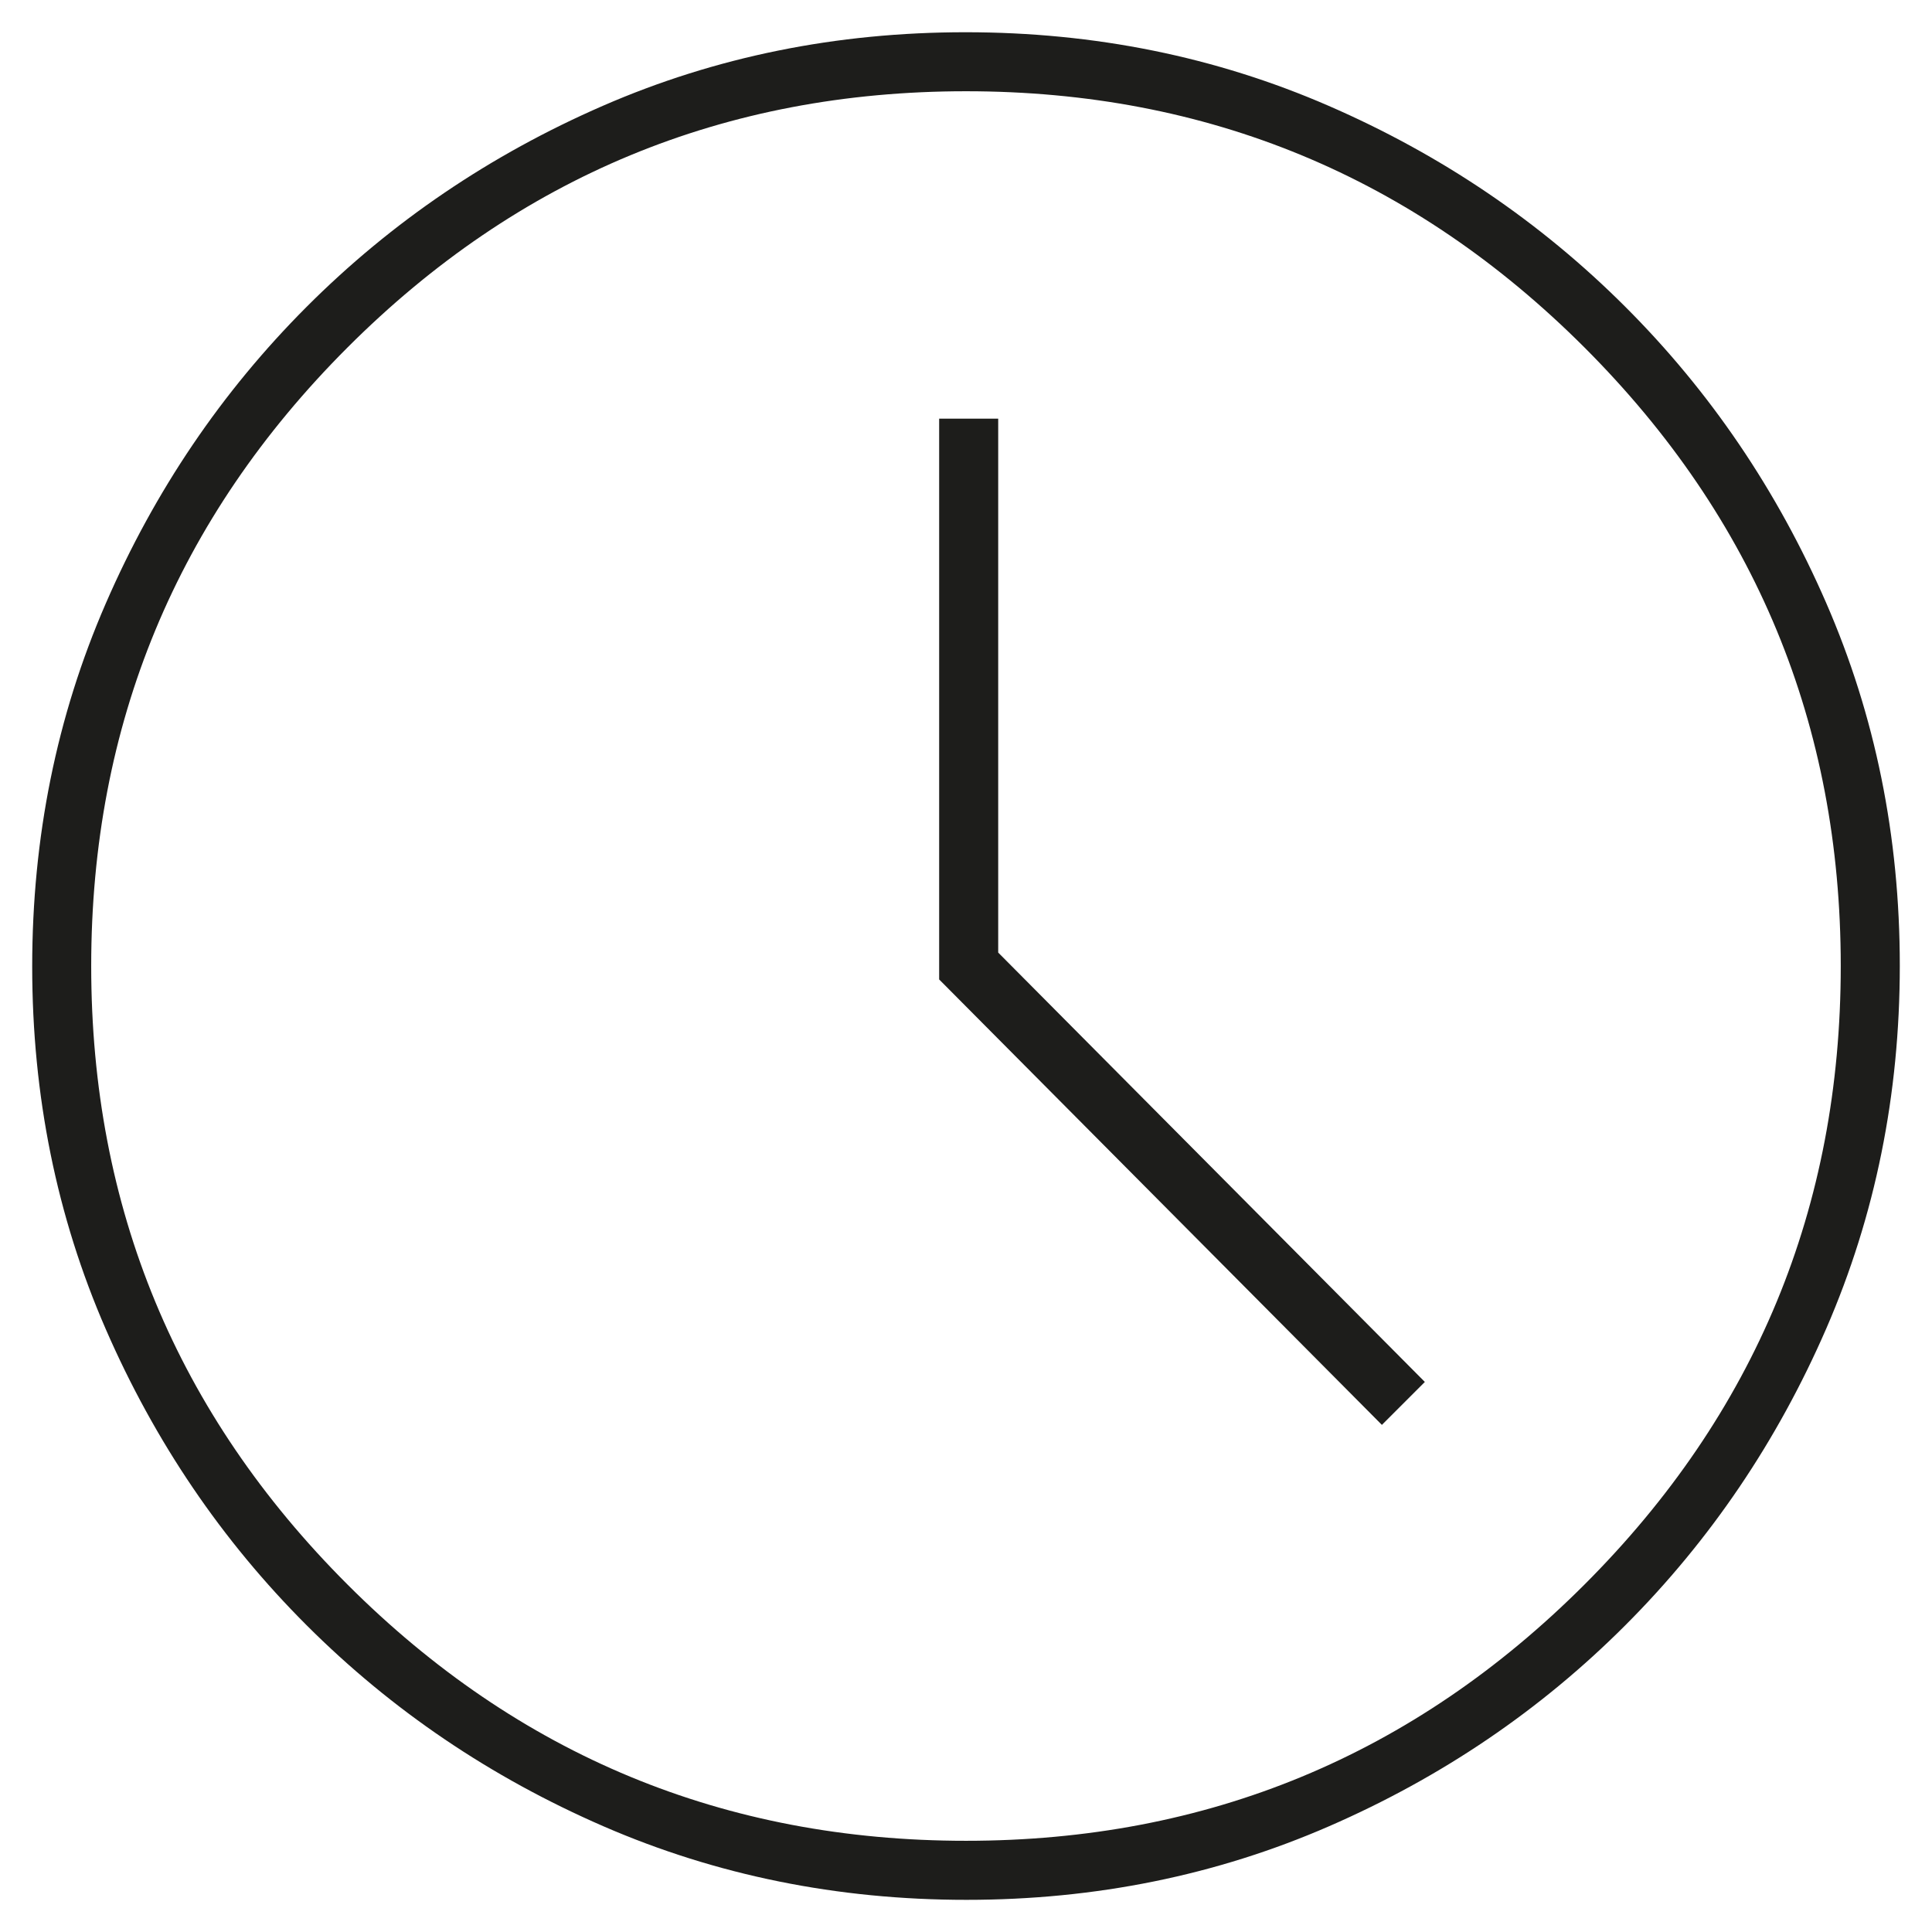 <svg width="48" height="48" viewBox="0 0 48 48" fill="none" xmlns="http://www.w3.org/2000/svg">
<path d="M34.333 35.401L35.4 34.334L24.8 23.666V10.401H23.333V24.334L34.333 35.401ZM24.011 47.201C20.804 47.201 17.799 46.592 14.996 45.375C12.193 44.157 9.736 42.494 7.624 40.385C5.512 38.276 3.847 35.822 2.628 33.023C1.409 30.224 0.8 27.22 0.8 24.012C0.8 20.805 1.408 17.799 2.626 14.997C3.843 12.194 5.507 9.737 7.616 7.625C9.725 5.513 12.179 3.848 14.978 2.629C17.777 1.41 20.78 0.801 23.988 0.801C27.196 0.801 30.201 1.409 33.004 2.627C35.806 3.844 38.264 5.508 40.375 7.617C42.487 9.726 44.153 12.18 45.371 14.979C46.59 17.778 47.2 20.781 47.2 23.989C47.2 27.197 46.591 30.202 45.374 33.005C44.156 35.807 42.493 38.264 40.384 40.376C38.275 42.488 35.821 44.153 33.022 45.372C30.223 46.591 27.219 47.201 24.011 47.201ZM24 45.734C30 45.734 35.122 43.612 39.367 39.367C43.611 35.123 45.733 30.001 45.733 24.001C45.733 18.001 43.611 12.879 39.367 8.634C35.122 4.39 30 2.267 24 2.267C18 2.267 12.878 4.39 8.633 8.634C4.389 12.879 2.266 18.001 2.266 24.001C2.266 30.001 4.389 35.123 8.633 39.367C12.878 43.612 18 45.734 24 45.734Z" fill="#1D1D1B"/>
</svg>
